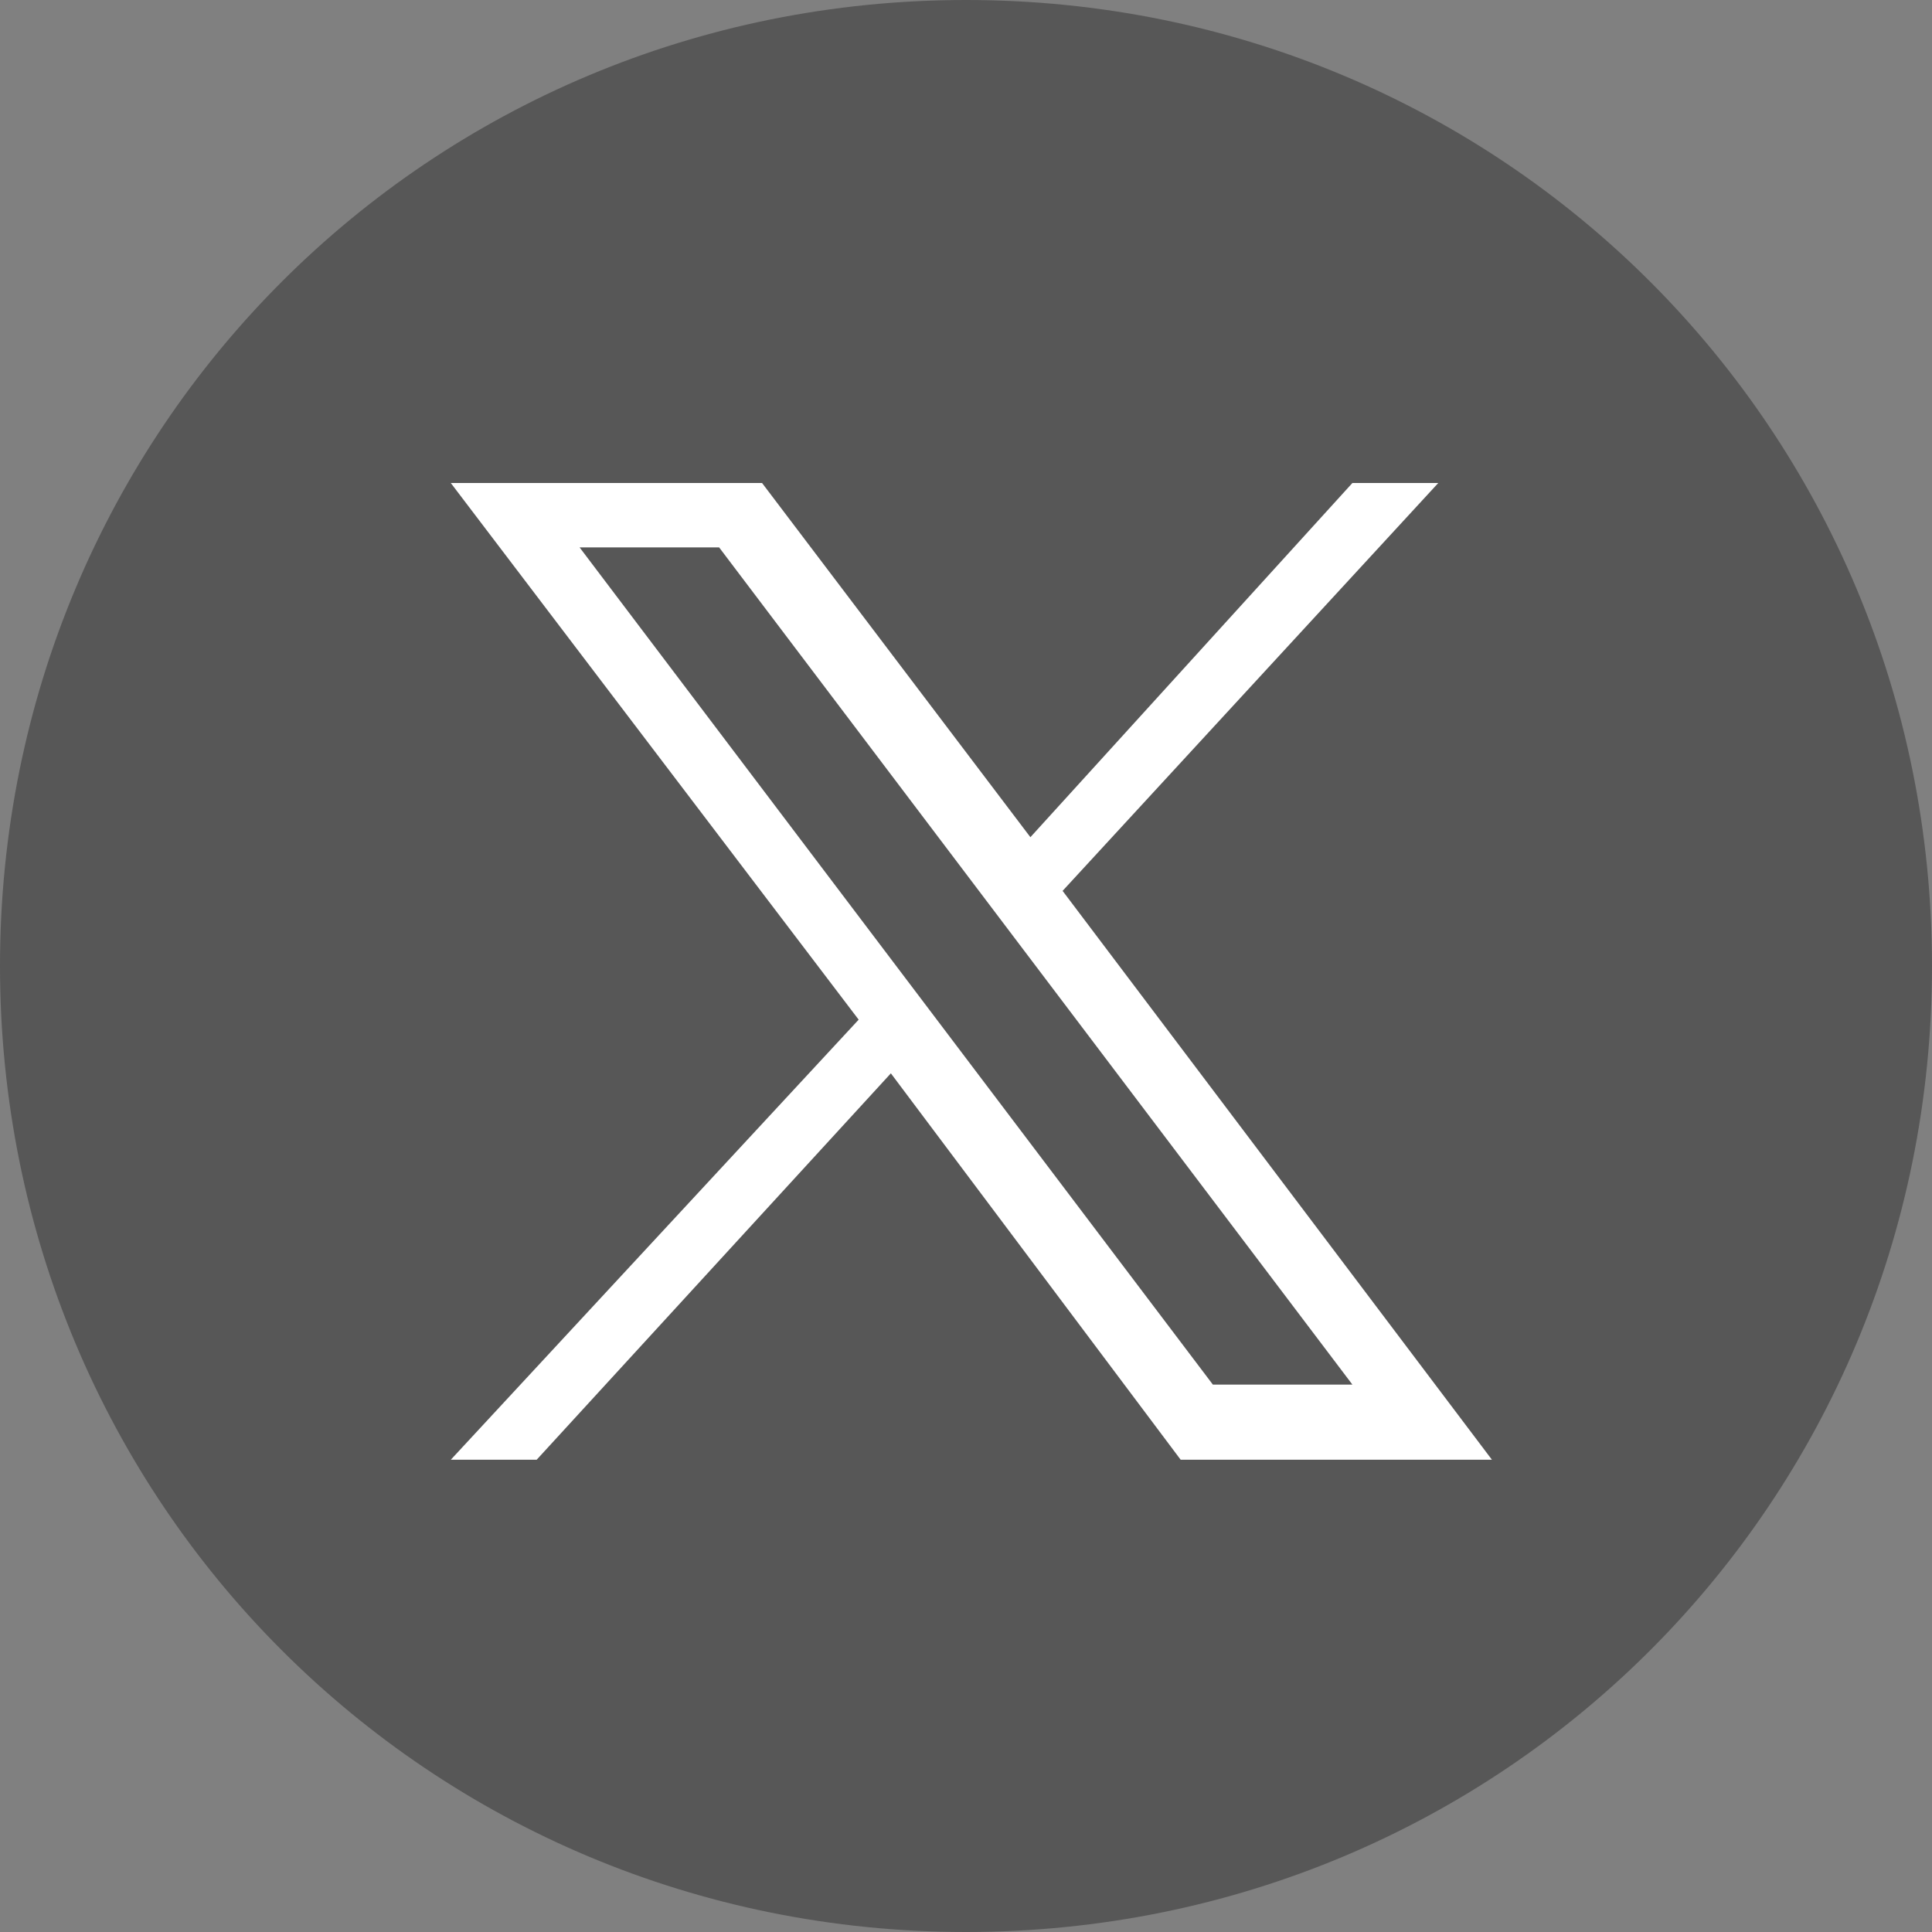 <?xml version="1.0" encoding="UTF-8"?>
<svg id="Ebene_1" xmlns="http://www.w3.org/2000/svg" version="1.1" viewBox="0 0 18 18">
  <rect x="0" y="0" width="18" height="18" fill="#808080" stroke="none"/>
  <!-- Generator: Adobe Illustrator 29.4.0, SVG Export Plug-In . SVG Version: 2.1.0 Build 152)  -->
  <defs>
    <style>
      .st0 {
        fill: #fff;
      }

      .st1 {
        fill: #575757;
        fill-rule: evenodd;
      }
    </style>
  </defs>
  <path id="pinterest" class="st1" d="M9,0C4,0,0,4,0,9s4,9,9,9,9-4,9-9S14,0,9,0Z"/>
  <path id="path1009" class="st0" d="M4.2,4.5l3.8,5-3.8,4.1h.8l3.3-3.6,2.7,3.6h2.9l-4-5.3,3.5-3.8h-.8l-3,3.3-2.5-3.3s-2.9,0-2.9,0ZM5.4,5.1h1.3l5.9,7.8h-1.3s-5.9-7.8-5.9-7.8Z"/>
</svg>